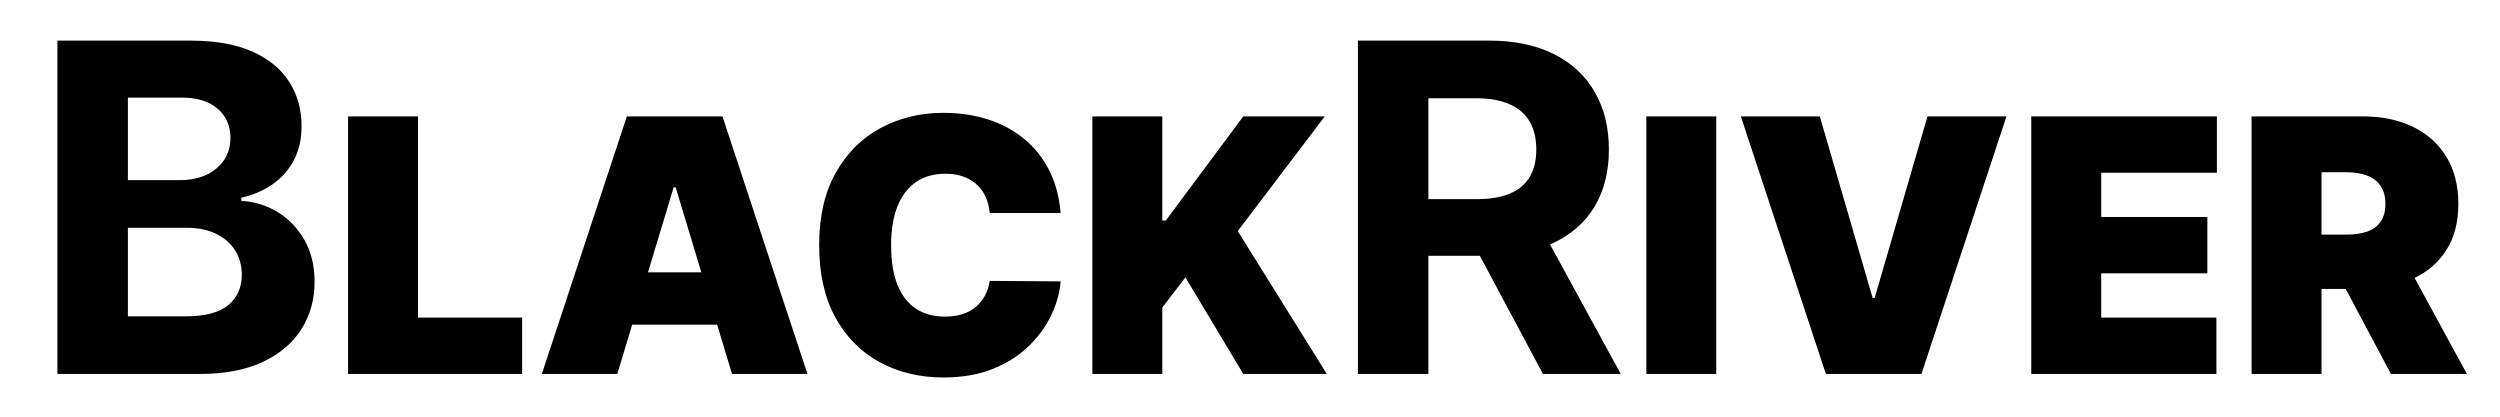 <svg width="1200" height="200" viewBox="0 0 1200 200" fill="none" xmlns="http://www.w3.org/2000/svg">
<path d="M27.559 179.5V19.5H91.621C103.392 19.5 113.21 21.245 121.074 24.734C128.939 28.224 134.85 33.068 138.809 39.266C142.767 45.411 144.746 52.495 144.746 60.516C144.746 66.766 143.496 72.26 140.996 77C138.496 81.688 135.059 85.542 130.684 88.562C126.361 91.531 121.413 93.641 115.84 94.891V96.453C121.934 96.713 127.637 98.432 132.949 101.609C138.314 104.786 142.663 109.24 145.996 114.969C149.329 120.646 150.996 127.417 150.996 135.281C150.996 143.771 148.887 151.349 144.668 158.016C140.501 164.63 134.329 169.865 126.152 173.719C117.975 177.573 107.897 179.5 95.918 179.5H27.559ZM61.387 151.844H88.965C98.392 151.844 105.267 150.047 109.59 146.453C113.913 142.807 116.074 137.964 116.074 131.922C116.074 127.495 115.007 123.589 112.871 120.203C110.736 116.818 107.689 114.161 103.73 112.234C99.824 110.307 95.163 109.344 89.746 109.344H61.387V151.844ZM61.387 86.453H86.465C91.1 86.453 95.215 85.646 98.809 84.031C102.454 82.365 105.319 80.021 107.402 77C109.538 73.979 110.605 70.359 110.605 66.141C110.605 60.359 108.548 55.698 104.434 52.156C100.371 48.615 94.59 46.844 87.09 46.844H61.387V86.453ZM167.07 179.5V55.864H200.636V152.455H250.621V179.5H167.07ZM296.306 179.5H260.084L300.894 55.864H346.775L387.584 179.5H351.363L324.317 89.912H323.351L296.306 179.5ZM289.545 130.722H357.641V155.835H289.545V130.722ZM509.108 102.227H475.059C474.818 99.41 474.174 96.854 473.128 94.56C472.122 92.266 470.713 90.294 468.902 88.644C467.131 86.954 464.978 85.666 462.442 84.781C459.907 83.855 457.029 83.392 453.809 83.392C448.175 83.392 443.406 84.76 439.502 87.497C435.638 90.234 432.7 94.158 430.688 99.269C428.716 104.38 427.73 110.518 427.73 117.682C427.73 125.248 428.736 131.587 430.748 136.698C432.801 141.769 435.759 145.593 439.623 148.168C443.486 150.704 448.135 151.972 453.568 151.972C456.667 151.972 459.444 151.589 461.899 150.825C464.354 150.02 466.487 148.873 468.298 147.384C470.109 145.894 471.578 144.103 472.705 142.011C473.872 139.878 474.657 137.483 475.059 134.827L509.108 135.068C508.705 140.3 507.236 145.633 504.701 151.066C502.165 156.459 498.563 161.45 493.895 166.038C489.266 170.585 483.531 174.248 476.689 177.025C469.848 179.802 461.899 181.19 452.844 181.19C441.494 181.19 431.312 178.755 422.297 173.886C413.322 169.016 406.218 161.852 400.986 152.394C395.795 142.936 393.199 131.366 393.199 117.682C393.199 103.918 395.855 92.327 401.167 82.909C406.48 73.451 413.644 66.308 422.659 61.478C431.674 56.608 441.736 54.173 452.844 54.173C460.651 54.173 467.835 55.24 474.395 57.373C480.956 59.506 486.711 62.625 491.661 66.73C496.611 70.795 500.596 75.806 503.614 81.762C506.633 87.719 508.464 94.54 509.108 102.227ZM524.336 179.5V55.864H557.901V105.849H559.592L596.779 55.864H635.898L594.123 110.92L636.864 179.5H596.779L569.009 133.136L557.901 147.625V179.5H524.336ZM651.797 179.5V19.5H714.922C727.005 19.5 737.318 21.662 745.859 25.984C754.453 30.255 760.99 36.323 765.469 44.188C770 52 772.266 61.193 772.266 71.766C772.266 82.391 769.974 91.531 765.391 99.188C760.807 106.792 754.167 112.625 745.469 116.687C736.823 120.75 726.354 122.781 714.063 122.781H671.797V95.594H708.594C715.052 95.594 720.417 94.708 724.688 92.938C728.958 91.167 732.135 88.51 734.219 84.969C736.354 81.427 737.422 77.026 737.422 71.766C737.422 66.453 736.354 61.974 734.219 58.328C732.135 54.682 728.932 51.922 724.609 50.047C720.339 48.12 714.948 47.156 708.438 47.156H685.625V179.5H651.797ZM738.203 106.688L777.969 179.5H740.625L701.719 106.688H738.203ZM823.8 55.864V179.5H790.234V55.864H823.8ZM873.514 55.864L898.869 143.037H899.835L925.19 55.864H963.102L922.292 179.5H876.412L835.602 55.864H873.514ZM975.01 179.5V55.864H1064.11V82.909H1008.58V104.159H1059.53V131.205H1008.58V152.455H1063.87V179.5H975.01ZM1080.76 179.5V55.864H1134.13C1143.3 55.864 1151.33 57.534 1158.22 60.874C1165.1 64.215 1170.45 69.024 1174.27 75.303C1178.1 81.581 1180.01 89.107 1180.01 97.881C1180.01 106.735 1178.04 114.201 1174.09 120.278C1170.19 126.355 1164.7 130.943 1157.61 134.042C1150.57 137.141 1142.34 138.69 1132.92 138.69H1101.05V112.611H1126.16C1130.1 112.611 1133.46 112.128 1136.24 111.162C1139.06 110.156 1141.21 108.566 1142.7 106.393C1144.23 104.219 1144.99 101.382 1144.99 97.881C1144.99 94.339 1144.23 91.461 1142.7 89.248C1141.21 86.994 1139.06 85.344 1136.24 84.298C1133.46 83.211 1130.1 82.668 1126.16 82.668H1114.33V179.5H1080.76ZM1153.2 122.753L1184.11 179.5H1147.65L1117.47 122.753H1153.2Z" fill="black"/>
</svg>
